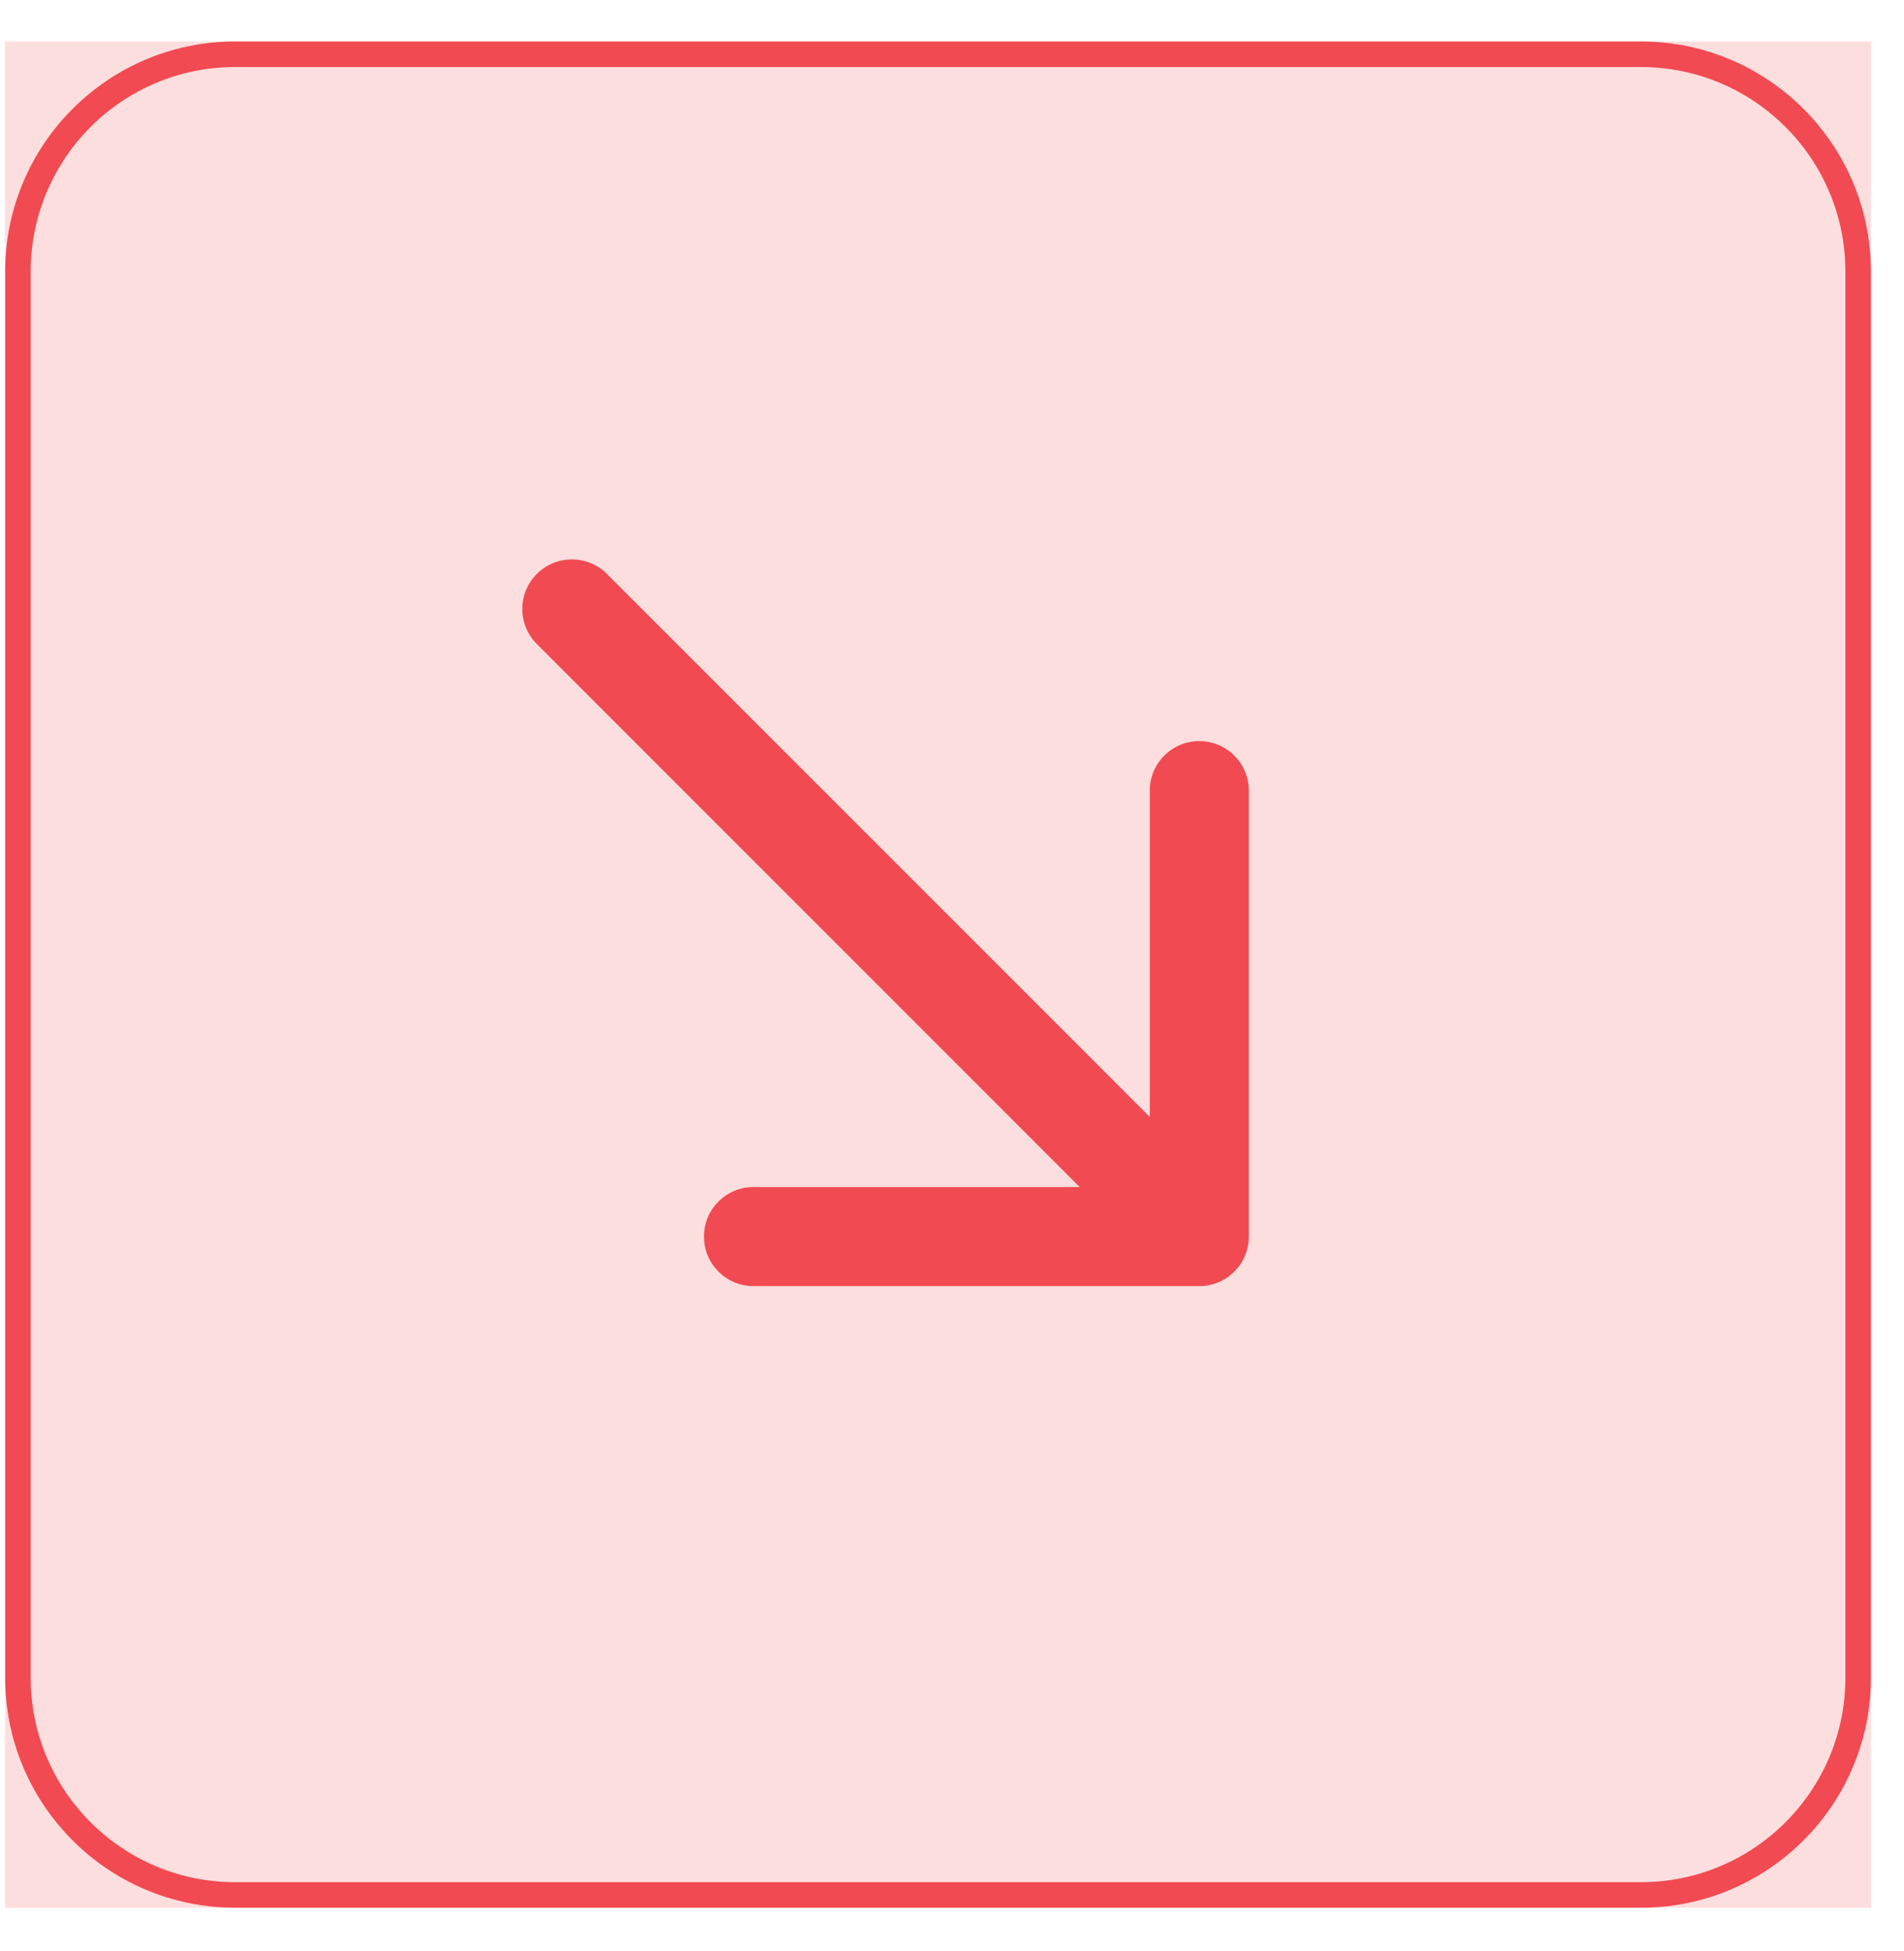 <svg width="41" height="42" viewBox="0 0 41 42" fill="none" xmlns="http://www.w3.org/2000/svg">
<g clip-path="url(#clip0_2010_1046)">
<rect width="40.177" height="40.177" transform="translate(0.111 0.893)" fill="#FA7F7F" fill-opacity="0.25"/>
<path d="M5.064 1.168H35.335C37.918 1.169 40.012 3.263 40.013 5.846V36.117C40.012 38.7 37.918 40.794 35.335 40.794H5.064C2.481 40.794 0.387 38.7 0.386 36.117V5.846C0.387 3.263 2.481 1.169 5.064 1.168Z" stroke="#F14A52" stroke-width="0.55"/>
<path d="M13.069 12.355C12.652 11.939 11.976 11.939 11.56 12.355C11.143 12.772 11.143 13.447 11.56 13.864L13.069 12.355ZM25.825 27.687C26.414 27.687 26.892 27.21 26.892 26.62L26.892 17.02C26.892 16.431 26.414 15.954 25.825 15.954C25.236 15.954 24.759 16.431 24.759 17.02L24.759 25.554L16.225 25.554C15.636 25.554 15.159 26.031 15.159 26.62C15.159 27.21 15.636 27.687 16.225 27.687L25.825 27.687ZM12.314 13.109L11.56 13.864L25.071 27.375L25.825 26.62L26.58 25.866L13.069 12.355L12.314 13.109Z" fill="#F14A52"/>
</g>
<defs>
<clipPath id="clip0_2010_1046">
<rect width="40.177" height="40.177" fill="white" transform="translate(0.111 0.893)"/>
</clipPath>
</defs>
</svg>
